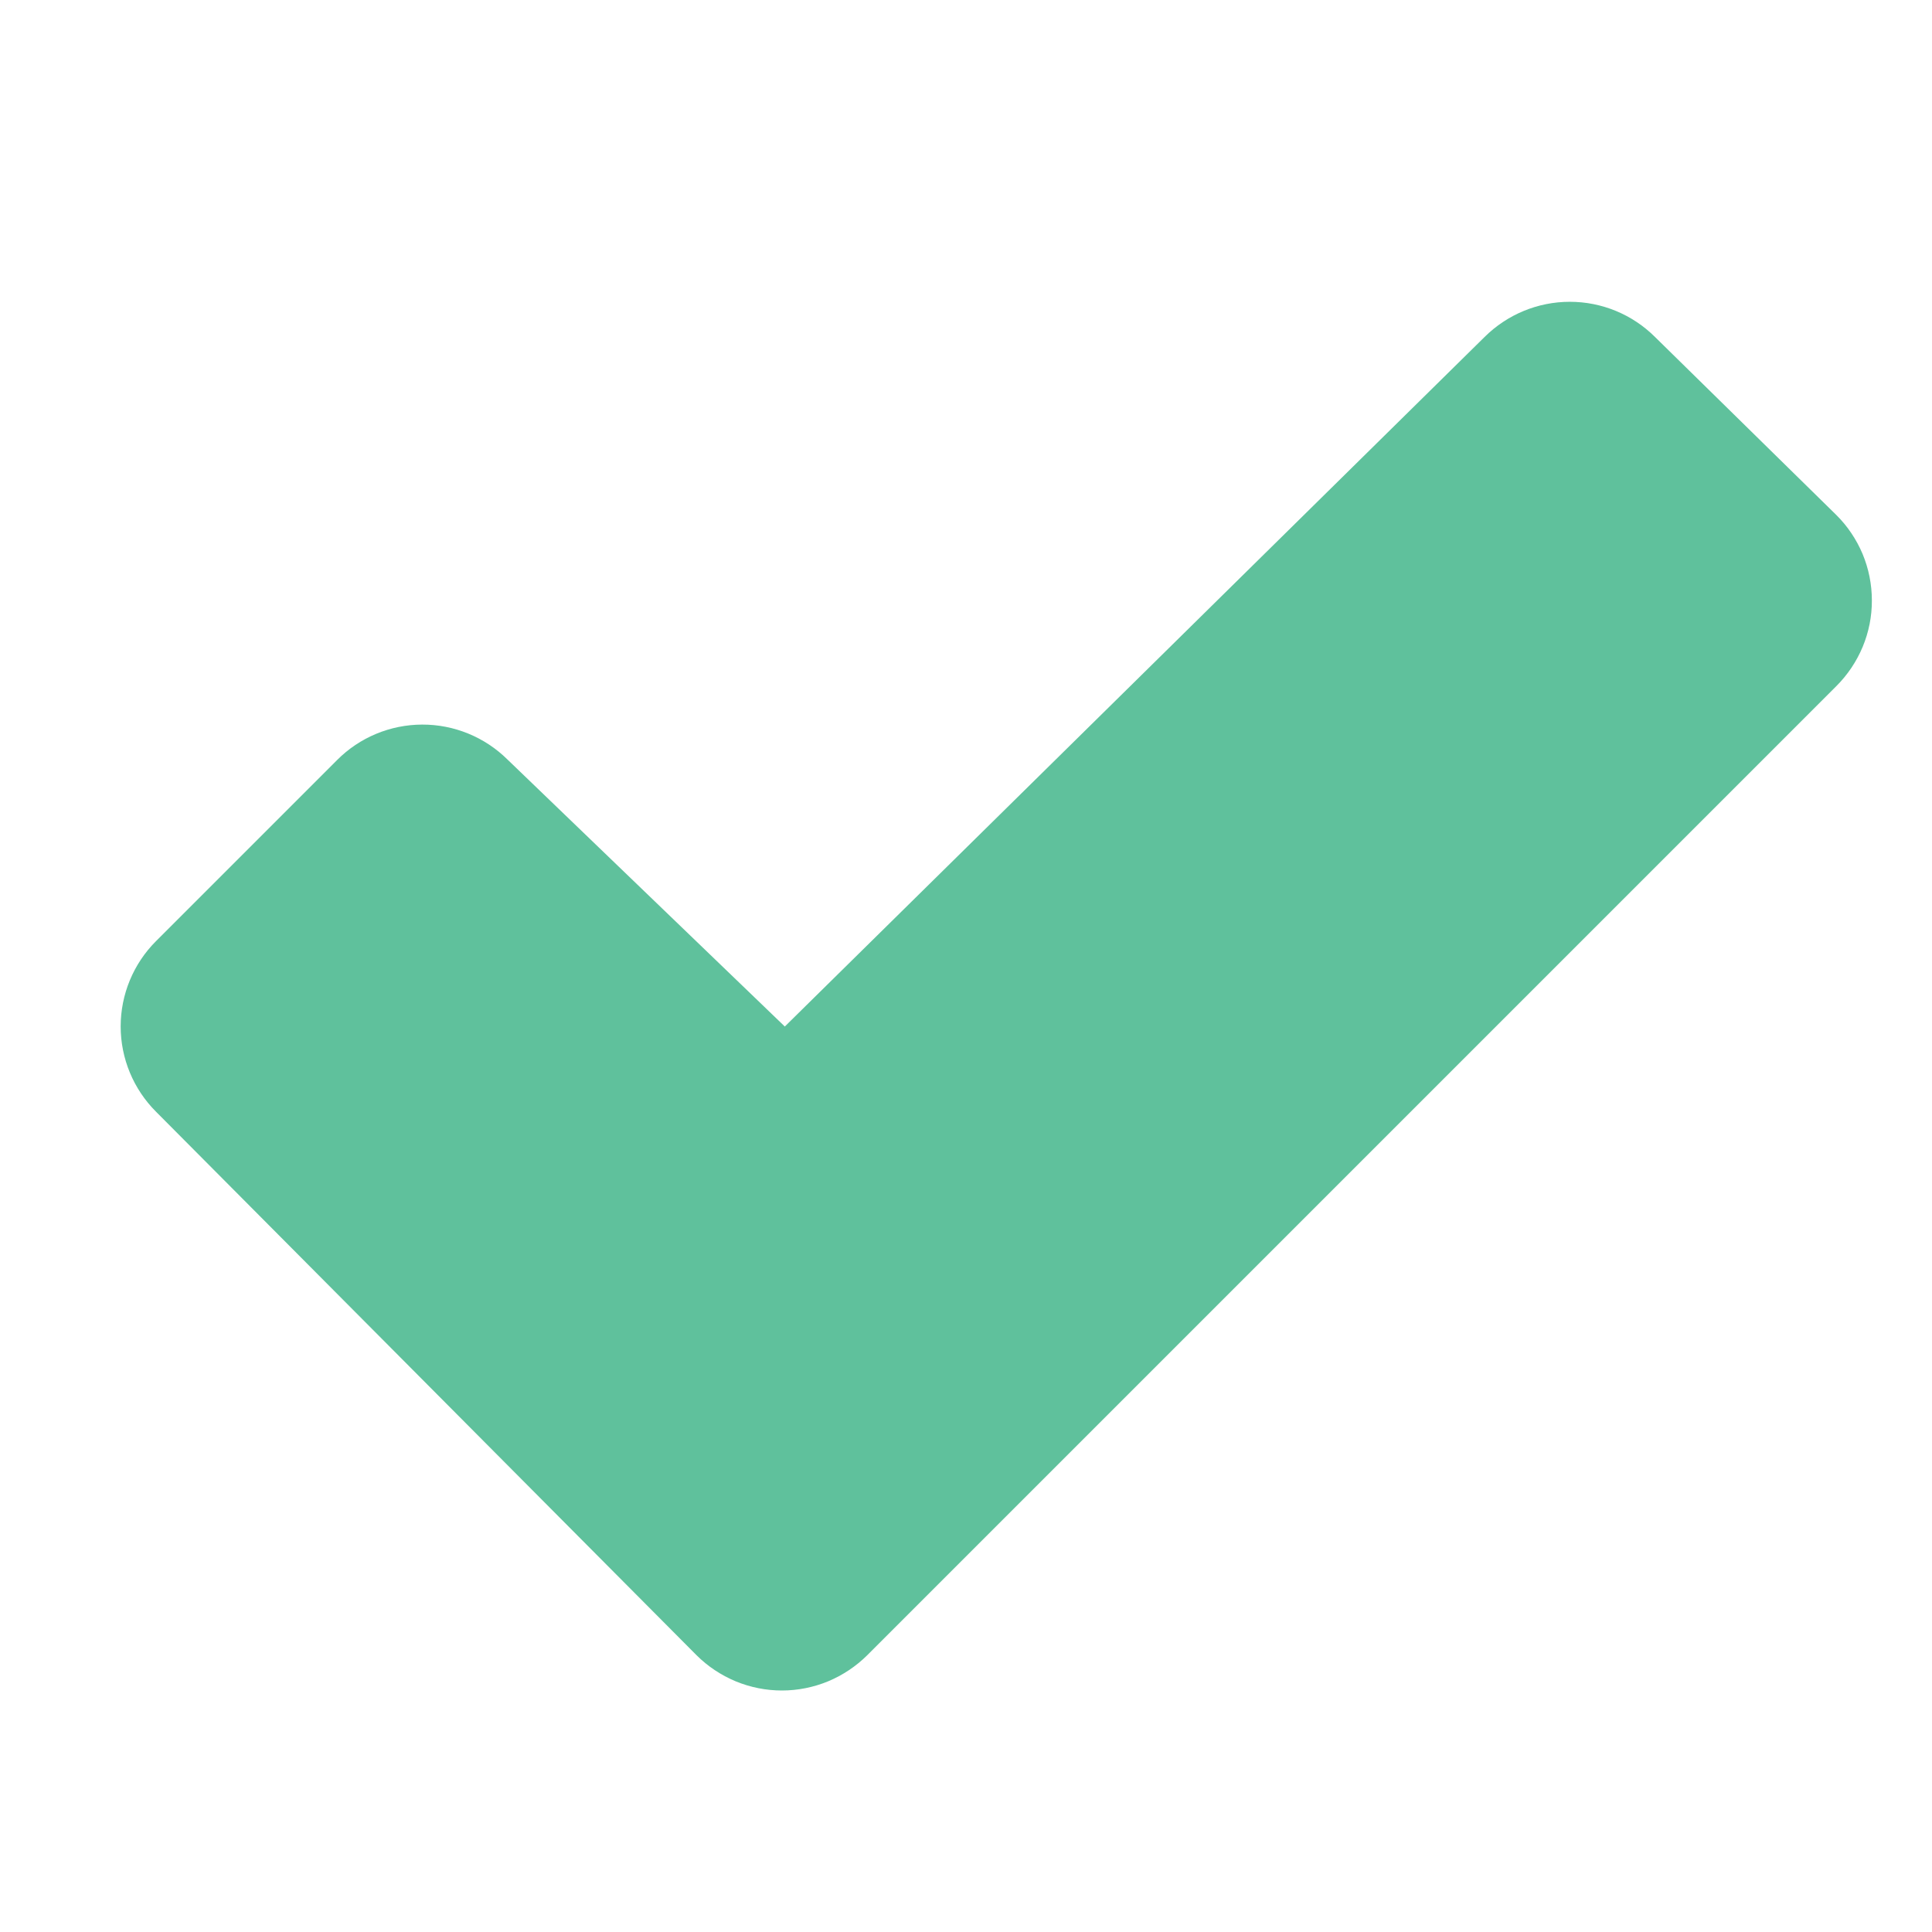<?xml version="1.0" encoding="UTF-8"?> <svg xmlns="http://www.w3.org/2000/svg" width="24" height="24" viewBox="0 0 24 24" fill="none"> <path d="M22.812 8.523L10.774 20.561C10.634 20.7 10.469 20.81 10.287 20.886C10.105 20.961 9.91 21 9.713 21C9.516 21 9.321 20.961 9.139 20.886C8.957 20.81 8.791 20.7 8.652 20.561L1.938 13.81C1.657 13.529 1.499 13.148 1.499 12.751C1.499 12.353 1.657 11.972 1.938 11.691L4.188 9.441C4.468 9.16 4.848 9.002 5.245 9.001C5.641 9 6.022 9.156 6.304 9.435L9.739 12.742L9.749 12.752L18.442 4.186C18.724 3.906 19.104 3.749 19.501 3.749C19.898 3.749 20.278 3.906 20.559 4.186L22.809 6.395C22.95 6.534 23.061 6.7 23.138 6.882C23.214 7.065 23.253 7.261 23.253 7.458C23.254 7.656 23.215 7.852 23.139 8.035C23.063 8.217 22.952 8.383 22.812 8.523Z" fill="#5FC19C"></path> </svg> 